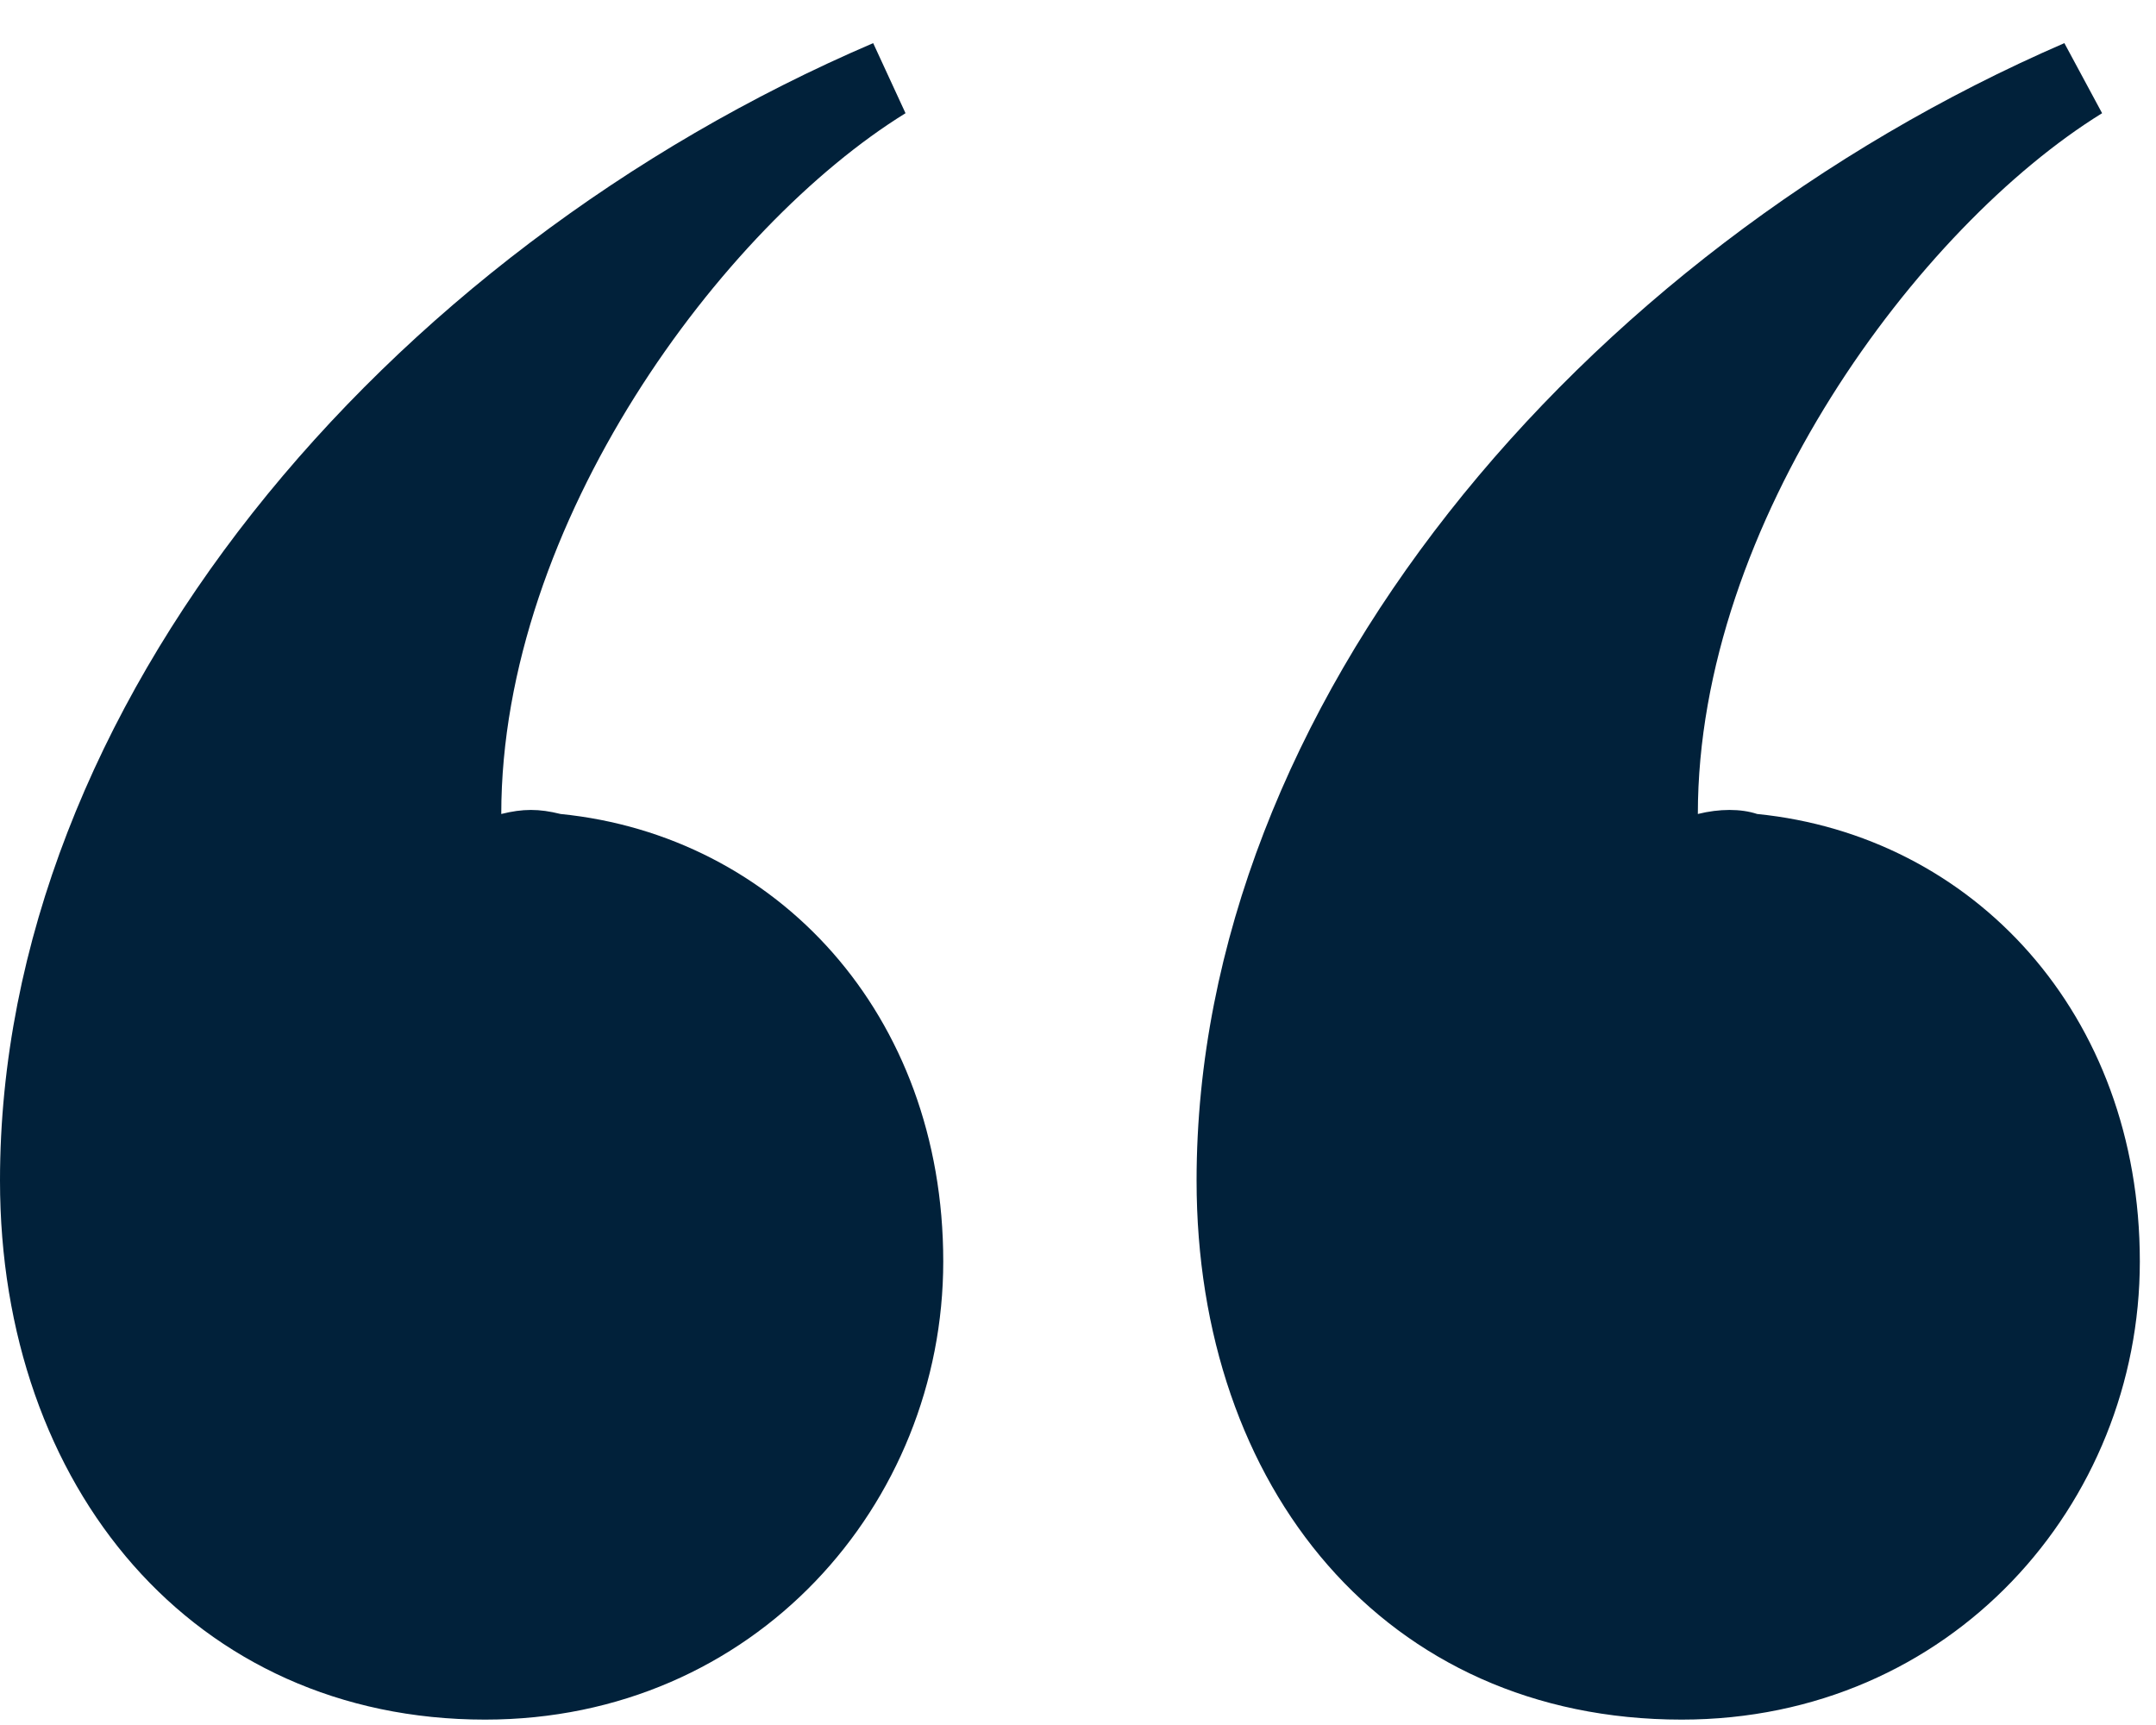 <svg width="40" height="32" viewBox="0 0 40 32" fill="none" xmlns="http://www.w3.org/2000/svg">
<g clip-path="url(#clip0_105_159)">
<path d="M0 21.9C0 27.6 3.6 31.9 9 31.9C14 31.9 17.5 27.9 17.5 23.4C17.5 18.8 14.4 15.5 10.4 15.1C10 15 9.7 15 9.3 15.1C9.3 9.7 13.4 4.2 16.8 2.1L16.2 0.8C7.1 4.7 0 13.1 0 21.9ZM22.2 21.9C22.2 27.6 25.7 31.9 31.2 31.9C36.2 31.9 39.7 27.9 39.7 23.4C39.7 18.8 36.6 15.5 32.6 15.1C32.3 15 31.9 15 31.5 15.1C31.5 9.7 35.6 4.2 39 2.1L38.3 0.8C29.3 4.7 22.2 13.1 22.2 21.9Z" fill="#01213A"/>
</g>
<defs>
<clipPath id="clip0_105_159">
<rect width="39.7" height="31.1" fill="white" transform="translate(0 0.8)"/>
</clipPath>
</defs>
</svg>
